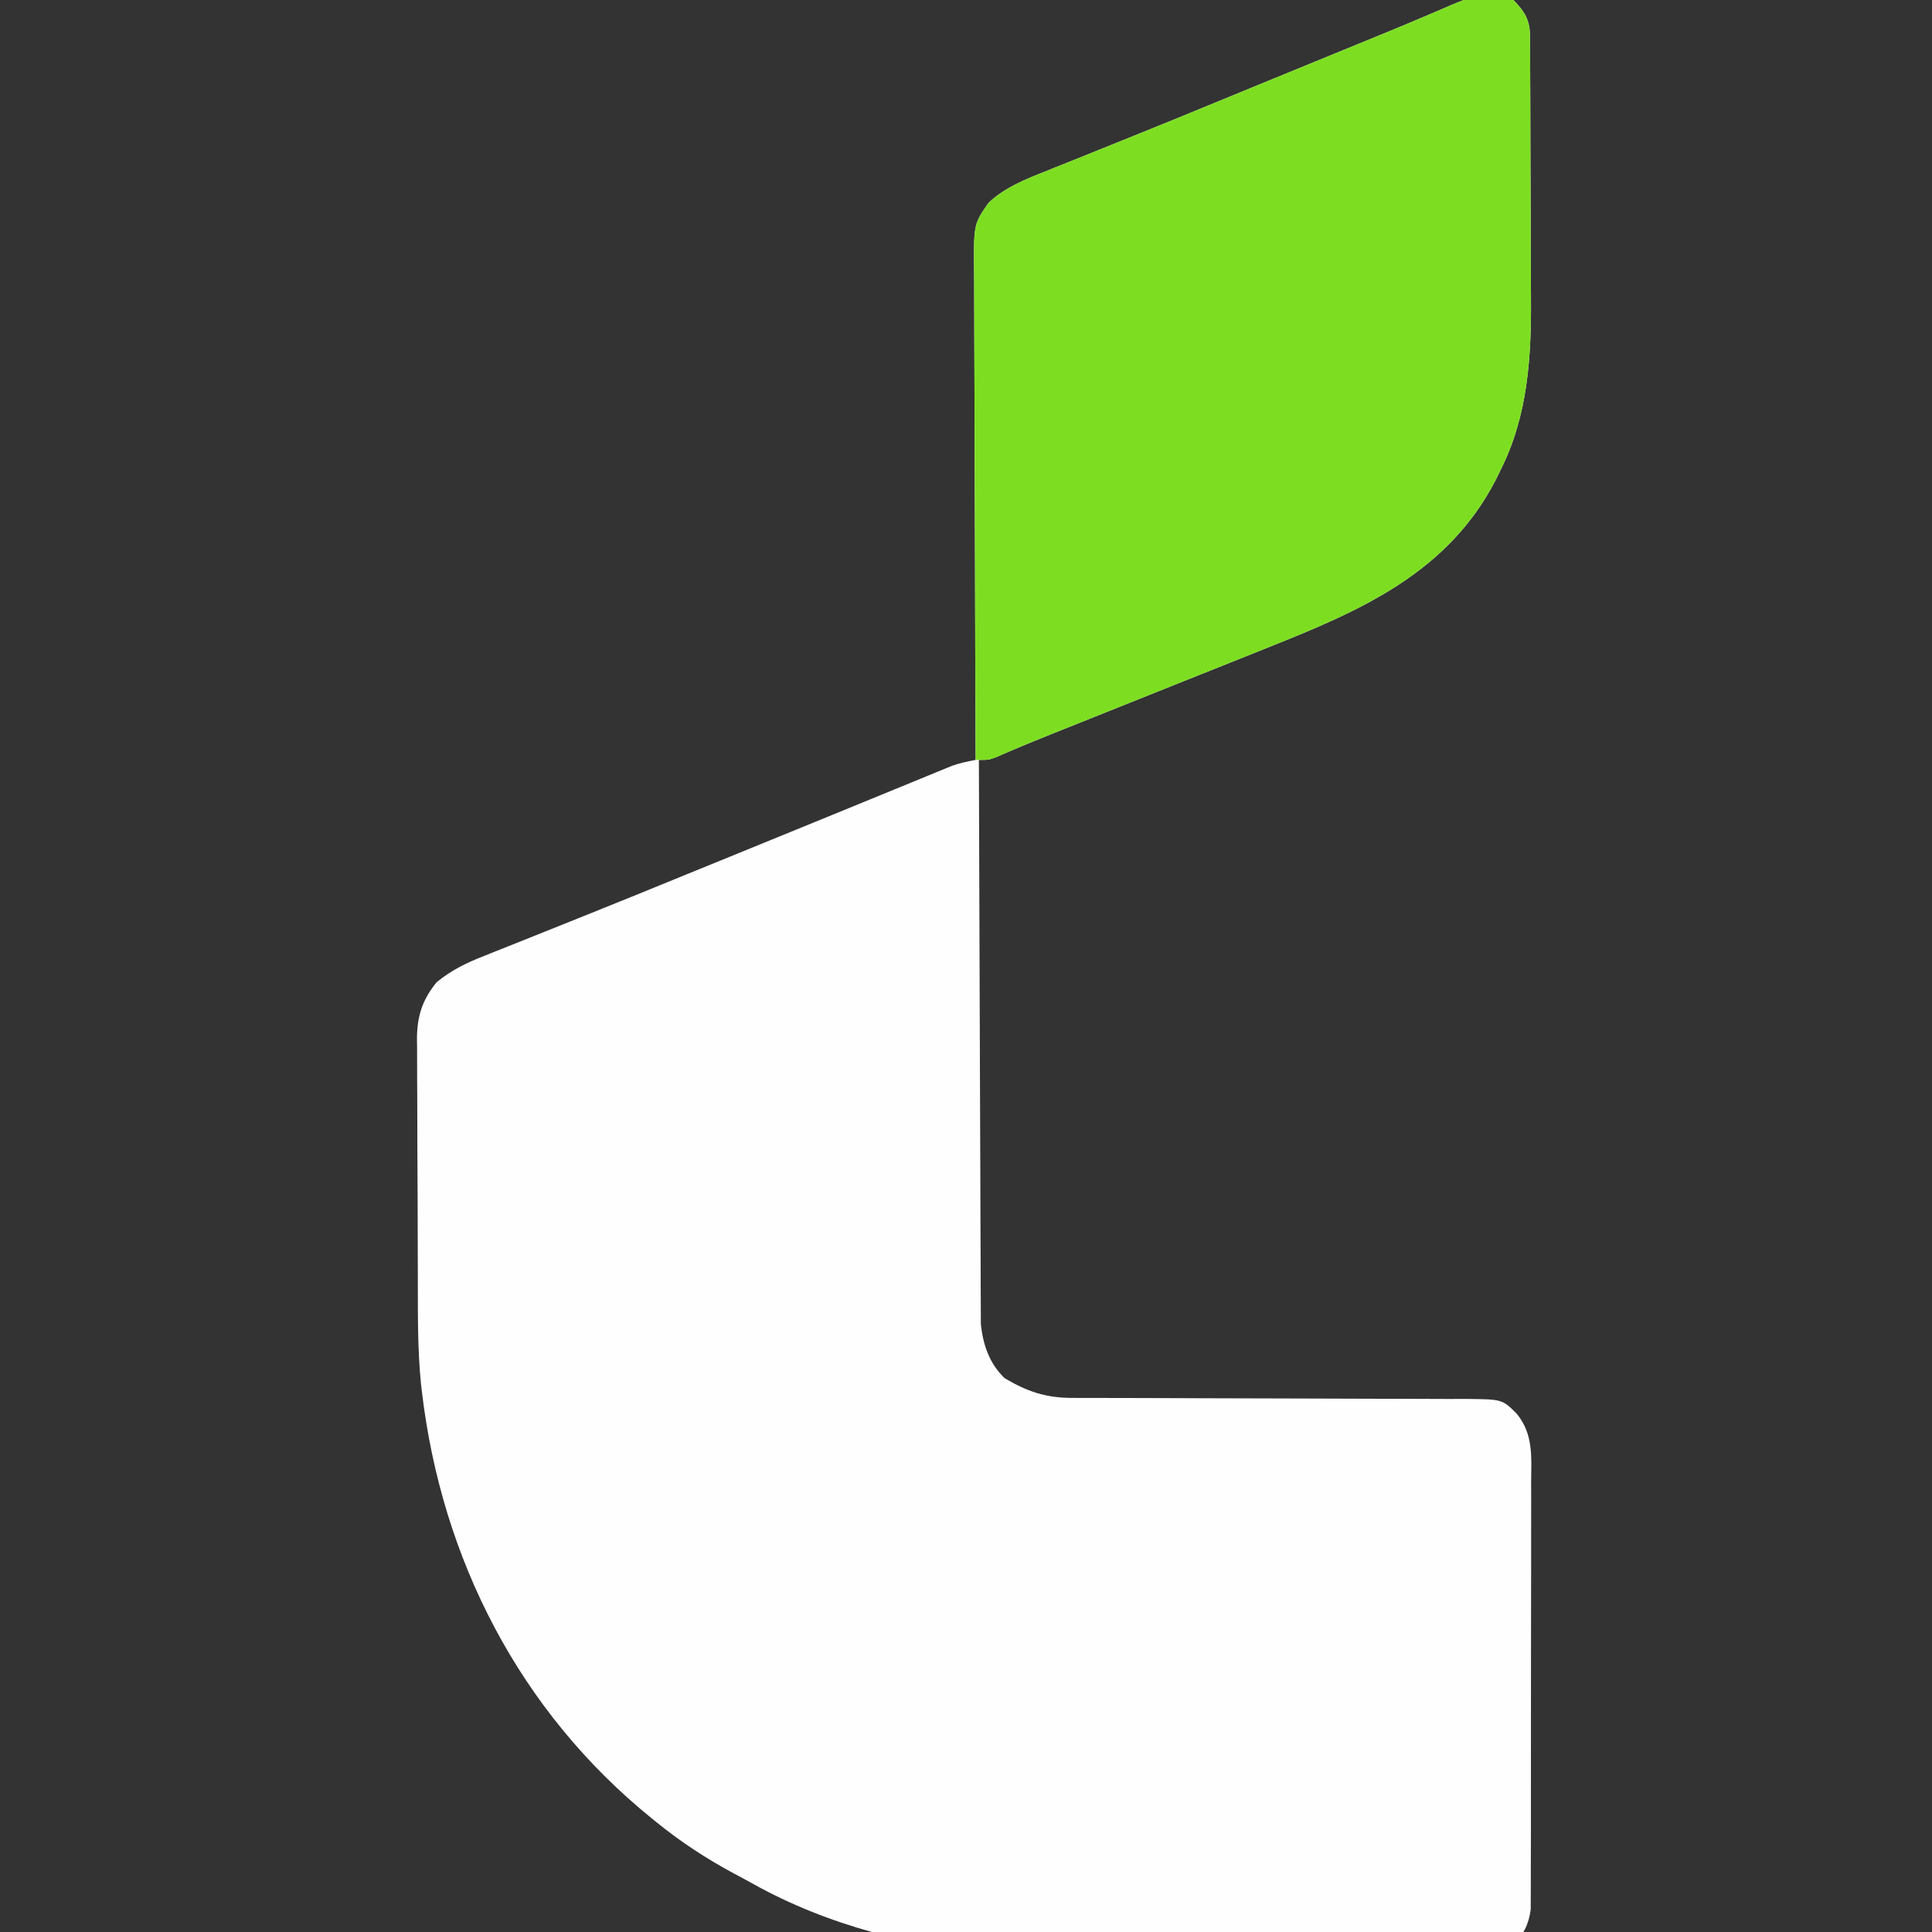 <?xml version="1.0" encoding="UTF-8"?>
<svg version="1.1" xmlns="http://www.w3.org/2000/svg" width="600" height="600">
<rect width="100%" height="100%" fill="#333333" stroke="none"/>
<path d="M0 0 C3.51 3.6 5.119 6.2 5.147 11.168 C5.158 12.479 5.158 12.479 5.169 13.817 C5.172 14.779 5.174 15.741 5.177 16.732 C5.184 17.744 5.19 18.756 5.197 19.798 C5.217 23.165 5.228 26.532 5.238 29.898 C5.242 31.052 5.246 32.206 5.251 33.394 C5.272 39.519 5.286 45.643 5.295 51.768 C5.306 58.048 5.34 64.328 5.38 70.608 C5.407 75.471 5.415 80.334 5.418 85.197 C5.423 87.508 5.435 89.819 5.453 92.131 C5.595 110.801 4.546 129.033 -4 146 C-4.679 147.394 -4.679 147.394 -5.371 148.816 C-20.334 177.971 -47.554 189.682 -76.359 201.137 C-78.483 201.987 -80.606 202.838 -82.729 203.69 C-88.272 205.911 -93.818 208.125 -99.365 210.337 C-106.096 213.023 -112.824 215.718 -119.552 218.412 C-124.788 220.508 -130.024 222.602 -135.262 224.693 C-137.17 225.455 -139.079 226.217 -140.987 226.979 C-141.882 227.336 -142.777 227.693 -143.699 228.06 C-149.453 230.361 -155.17 232.733 -160.849 235.213 C-163 236 -163 236 -166 236 C-165.939 259.201 -165.862 282.401 -165.764 305.602 C-165.719 316.374 -165.68 327.147 -165.654 337.919 C-165.631 347.31 -165.597 356.7 -165.551 366.09 C-165.527 371.062 -165.509 376.033 -165.502 381.004 C-165.496 385.686 -165.476 390.368 -165.446 395.049 C-165.437 396.765 -165.433 398.481 -165.435 400.196 C-165.437 402.545 -165.42 404.893 -165.399 407.242 C-165.392 409.211 -165.392 409.211 -165.385 411.22 C-164.738 417.576 -162.706 423.536 -158 428 C-151.128 432.112 -145.227 434.121 -137.2 434.131 C-136.041 434.135 -134.881 434.139 -133.687 434.143 C-131.792 434.143 -131.792 434.143 -129.86 434.142 C-128.509 434.145 -127.158 434.148 -125.808 434.152 C-122.904 434.16 -120.001 434.165 -117.098 434.169 C-112.504 434.175 -107.911 434.191 -103.318 434.21 C-101.744 434.216 -100.169 434.223 -98.595 434.229 C-97.807 434.232 -97.019 434.235 -96.207 434.239 C-85.517 434.281 -74.828 434.314 -64.138 434.326 C-56.921 434.334 -49.704 434.357 -42.488 434.395 C-38.671 434.415 -34.855 434.427 -31.039 434.422 C-27.449 434.418 -23.86 434.432 -20.271 434.459 C-18.33 434.47 -16.389 434.46 -14.449 434.45 C-3.462 434.568 -3.462 434.568 1 439 C6.288 445.421 5.56 452.482 5.502 460.469 C5.505 461.938 5.511 463.407 5.518 464.876 C5.532 468.852 5.521 472.826 5.504 476.802 C5.49 480.968 5.497 485.135 5.501 489.301 C5.503 496.296 5.49 503.291 5.467 510.285 C5.44 518.366 5.438 526.446 5.45 534.526 C5.461 542.31 5.455 550.093 5.44 557.876 C5.435 561.184 5.435 564.492 5.439 567.8 C5.444 571.697 5.434 575.593 5.412 579.489 C5.407 580.917 5.406 582.345 5.411 583.773 C5.417 585.725 5.403 587.678 5.388 589.631 C5.384 591.268 5.384 591.268 5.38 592.939 C4.797 597.634 3.079 600.921 -0.25 604.25 C-7.193 608.668 -14.395 608.287 -22.376 608.259 C-23.609 608.262 -24.843 608.266 -26.114 608.269 C-29.49 608.277 -32.865 608.275 -36.24 608.269 C-39.805 608.264 -43.37 608.268 -46.935 608.271 C-52.943 608.275 -58.951 608.27 -64.959 608.261 C-71.828 608.25 -78.697 608.253 -85.566 608.264 C-91.513 608.274 -97.46 608.275 -103.407 608.27 C-106.936 608.266 -110.464 608.266 -113.993 608.273 C-128.07 608.296 -142.083 608.093 -156.13 607.112 C-157.236 607.035 -158.343 606.958 -159.482 606.879 C-185.902 604.826 -212.926 598.023 -236.16 585.027 C-238.125 583.93 -240.11 582.873 -242.098 581.816 C-250.636 577.221 -258.449 572.119 -266 566 C-266.522 565.58 -267.043 565.16 -267.581 564.727 C-308.562 531.546 -332.864 484.274 -339 432 C-339.13 430.897 -339.13 430.897 -339.263 429.772 C-340.378 418.597 -340.204 407.359 -340.238 396.141 C-340.244 394.434 -340.244 394.434 -340.251 392.694 C-340.271 386.687 -340.286 380.68 -340.295 374.673 C-340.306 368.484 -340.341 362.295 -340.38 356.106 C-340.406 351.328 -340.415 346.549 -340.418 341.771 C-340.423 339.489 -340.435 337.207 -340.453 334.925 C-340.478 331.735 -340.477 328.546 -340.47 325.356 C-340.483 324.422 -340.496 323.488 -340.509 322.525 C-340.454 315.567 -338.836 310.477 -334.412 305.053 C-329.798 301.253 -325.047 298.975 -319.496 296.812 C-318.566 296.437 -317.636 296.062 -316.678 295.676 C-313.603 294.438 -310.52 293.219 -307.438 292 C-305.245 291.121 -303.053 290.241 -300.862 289.359 C-296.249 287.504 -291.634 285.656 -287.017 283.812 C-276.874 279.755 -266.764 275.619 -256.651 271.488 C-252.187 269.665 -247.72 267.848 -243.253 266.03 C-233.696 262.141 -224.143 258.242 -214.595 254.327 C-209.585 252.273 -204.572 250.222 -199.56 248.171 C-197.161 247.189 -194.762 246.204 -192.365 245.219 C-189.046 243.854 -185.724 242.495 -182.402 241.137 C-181.419 240.731 -180.435 240.324 -179.421 239.906 C-178.512 239.536 -177.604 239.165 -176.668 238.784 C-175.882 238.462 -175.097 238.139 -174.288 237.807 C-171.876 236.956 -169.509 236.479 -167 236 C-167.004 235.157 -167.007 234.314 -167.011 233.445 C-167.1 212.922 -167.166 192.398 -167.207 171.875 C-167.228 161.949 -167.256 152.024 -167.302 142.099 C-167.342 133.447 -167.367 124.795 -167.376 116.143 C-167.382 111.563 -167.394 106.983 -167.423 102.403 C-167.45 98.089 -167.458 93.775 -167.452 89.461 C-167.454 87.881 -167.461 86.301 -167.477 84.721 C-167.617 69.616 -167.617 69.616 -163 63 C-158.006 58.211 -151.231 55.545 -144.867 53.039 C-144.01 52.692 -143.152 52.344 -142.269 51.986 C-139.474 50.857 -136.675 49.741 -133.875 48.625 C-131.901 47.829 -129.927 47.033 -127.954 46.235 C-123.921 44.605 -119.886 42.98 -115.849 41.357 C-108.072 38.228 -100.318 35.043 -92.565 31.853 C-88.595 30.22 -84.624 28.591 -80.652 26.961 C-79.475 26.478 -79.475 26.478 -78.274 25.985 C-73.25 23.923 -68.225 21.863 -63.199 19.805 C-59.719 18.379 -56.238 16.953 -52.758 15.527 C-51.128 14.86 -49.497 14.192 -47.867 13.525 C-45.583 12.59 -43.299 11.655 -41.016 10.719 C-40.284 10.419 -39.552 10.12 -38.798 9.811 C-34.791 8.165 -30.797 6.492 -26.814 4.789 C-25.955 4.423 -25.096 4.056 -24.211 3.679 C-22.561 2.974 -20.912 2.264 -19.266 1.551 C-12.446 -1.362 -7.093 -3.057 0 0 Z " fill="#FEFEFE" transform="translate(470,0)"/>
<path d="M0 0 C3.51 3.6 5.119 6.2 5.147 11.168 C5.158 12.479 5.158 12.479 5.169 13.817 C5.172 14.779 5.174 15.741 5.177 16.732 C5.184 17.744 5.19 18.756 5.197 19.798 C5.217 23.165 5.228 26.532 5.238 29.898 C5.242 31.052 5.246 32.206 5.251 33.394 C5.272 39.519 5.286 45.643 5.295 51.768 C5.306 58.048 5.34 64.328 5.38 70.608 C5.407 75.471 5.415 80.334 5.418 85.197 C5.423 87.508 5.435 89.819 5.453 92.131 C5.595 110.801 4.546 129.033 -4 146 C-4.679 147.394 -4.679 147.394 -5.371 148.816 C-20.334 177.971 -47.554 189.682 -76.359 201.137 C-78.483 201.987 -80.606 202.838 -82.729 203.69 C-88.272 205.911 -93.818 208.125 -99.365 210.337 C-106.096 213.023 -112.824 215.718 -119.552 218.412 C-124.788 220.508 -130.024 222.602 -135.262 224.693 C-136.223 225.076 -137.184 225.46 -138.174 225.856 C-140.016 226.591 -141.858 227.326 -143.701 228.06 C-149.428 230.349 -155.111 232.717 -160.752 235.213 C-163 236 -163 236 -167 236 C-167.093 214.625 -167.164 193.25 -167.207 171.875 C-167.228 161.949 -167.256 152.024 -167.302 142.099 C-167.342 133.447 -167.367 124.795 -167.376 116.143 C-167.382 111.563 -167.394 106.983 -167.423 102.403 C-167.45 98.089 -167.458 93.775 -167.452 89.461 C-167.454 87.881 -167.461 86.301 -167.477 84.721 C-167.617 69.616 -167.617 69.616 -163 63 C-158.006 58.211 -151.231 55.545 -144.867 53.039 C-144.01 52.692 -143.152 52.344 -142.269 51.986 C-139.474 50.857 -136.675 49.741 -133.875 48.625 C-131.901 47.829 -129.927 47.033 -127.954 46.235 C-123.921 44.605 -119.886 42.98 -115.849 41.357 C-108.072 38.228 -100.318 35.043 -92.565 31.853 C-88.595 30.22 -84.624 28.591 -80.652 26.961 C-79.868 26.639 -79.083 26.317 -78.274 25.985 C-73.25 23.923 -68.225 21.863 -63.199 19.805 C-59.719 18.379 -56.238 16.953 -52.758 15.527 C-51.128 14.86 -49.497 14.192 -47.867 13.525 C-45.583 12.59 -43.299 11.655 -41.016 10.719 C-40.284 10.419 -39.552 10.12 -38.798 9.811 C-34.791 8.165 -30.797 6.492 -26.814 4.789 C-25.526 4.239 -25.526 4.239 -24.211 3.679 C-22.561 2.974 -20.912 2.264 -19.266 1.551 C-12.446 -1.362 -7.093 -3.057 0 0 Z " fill="#7DDE21" transform="translate(470,0)"/>
</svg>
